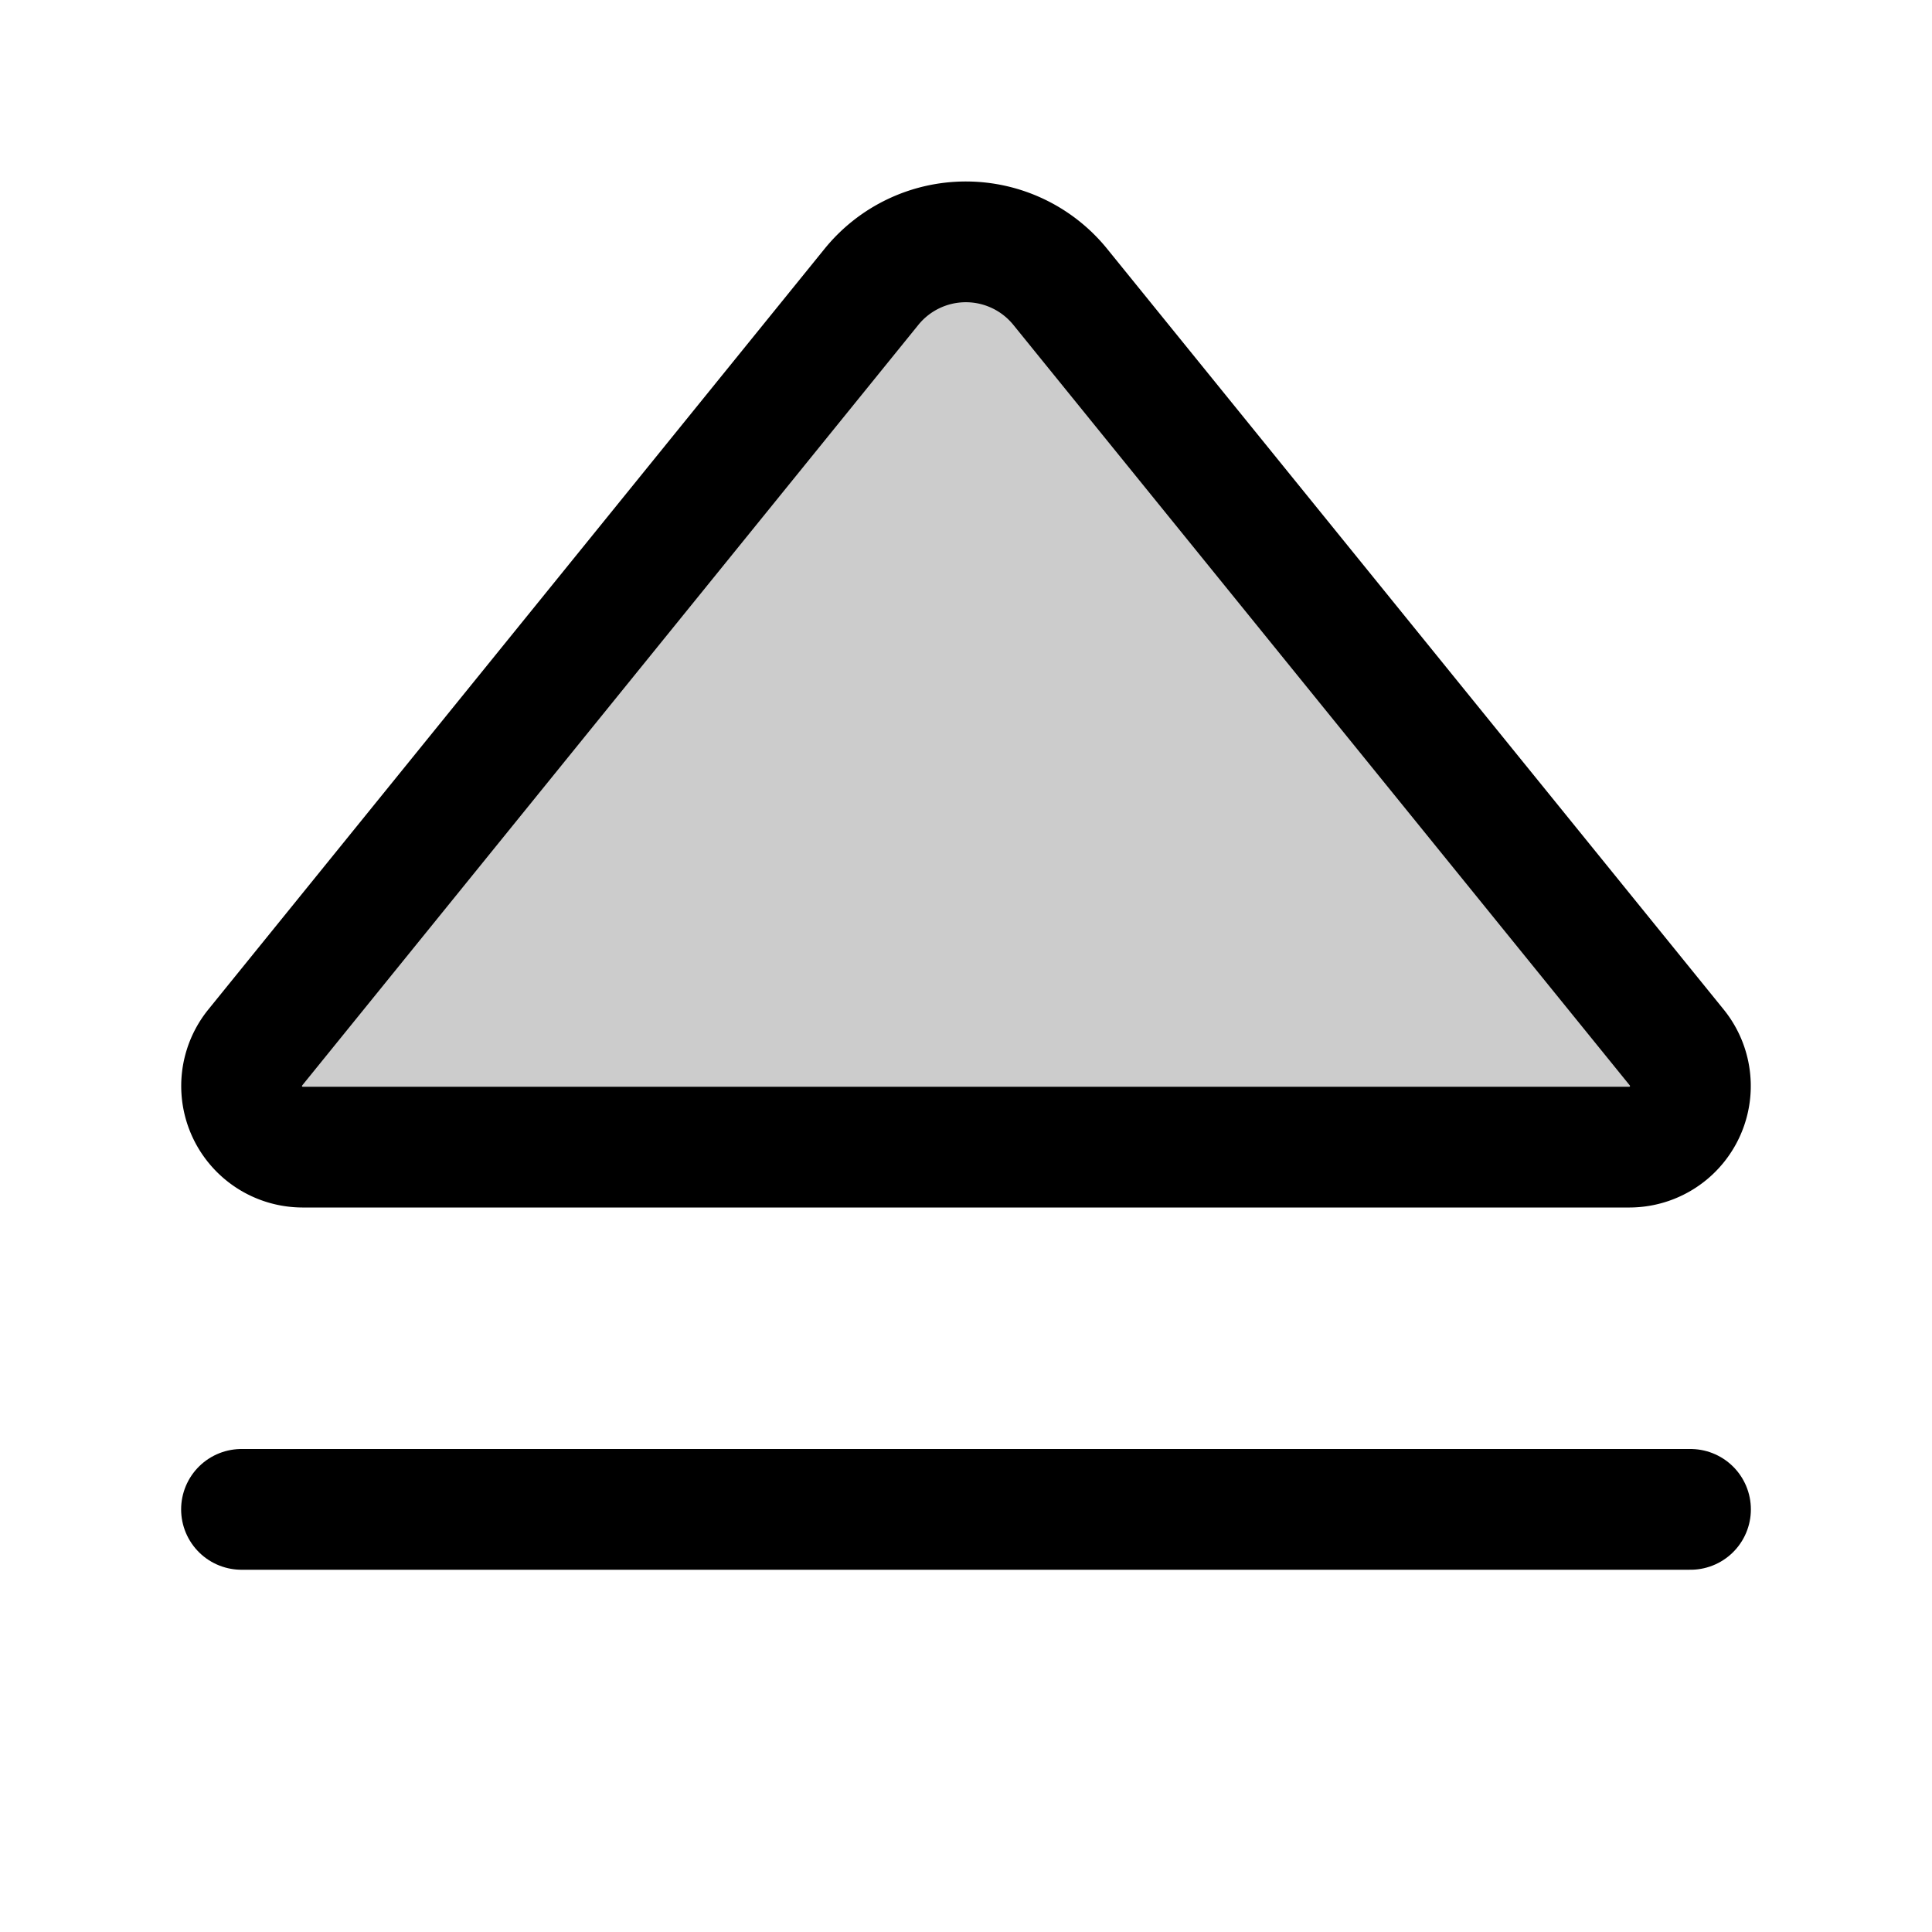 <svg xmlns="http://www.w3.org/2000/svg" viewBox="0 0 256 256"><rect width="256" height="256" fill="none"/><path d="M33.82,138.8,115.48,38a16.1,16.1,0,0,1,25,0L222.18,138.8a8.1,8.1,0,0,1-6.26,13.2H40.08A8.1,8.1,0,0,1,33.82,138.8Z" opacity="0.2"/><line x1="224" y1="200" x2="32" y2="200" fill="none" stroke="currentColor" stroke-linecap="round" stroke-linejoin="round" stroke-width="16"/><path d="M33.82,138.8,115.48,38a16.1,16.1,0,0,1,25,0L222.18,138.8a8.1,8.1,0,0,1-6.26,13.2H40.08A8.1,8.1,0,0,1,33.82,138.8Z" fill="none" stroke="currentColor" stroke-linecap="round" stroke-linejoin="round" stroke-width="16"/></svg>